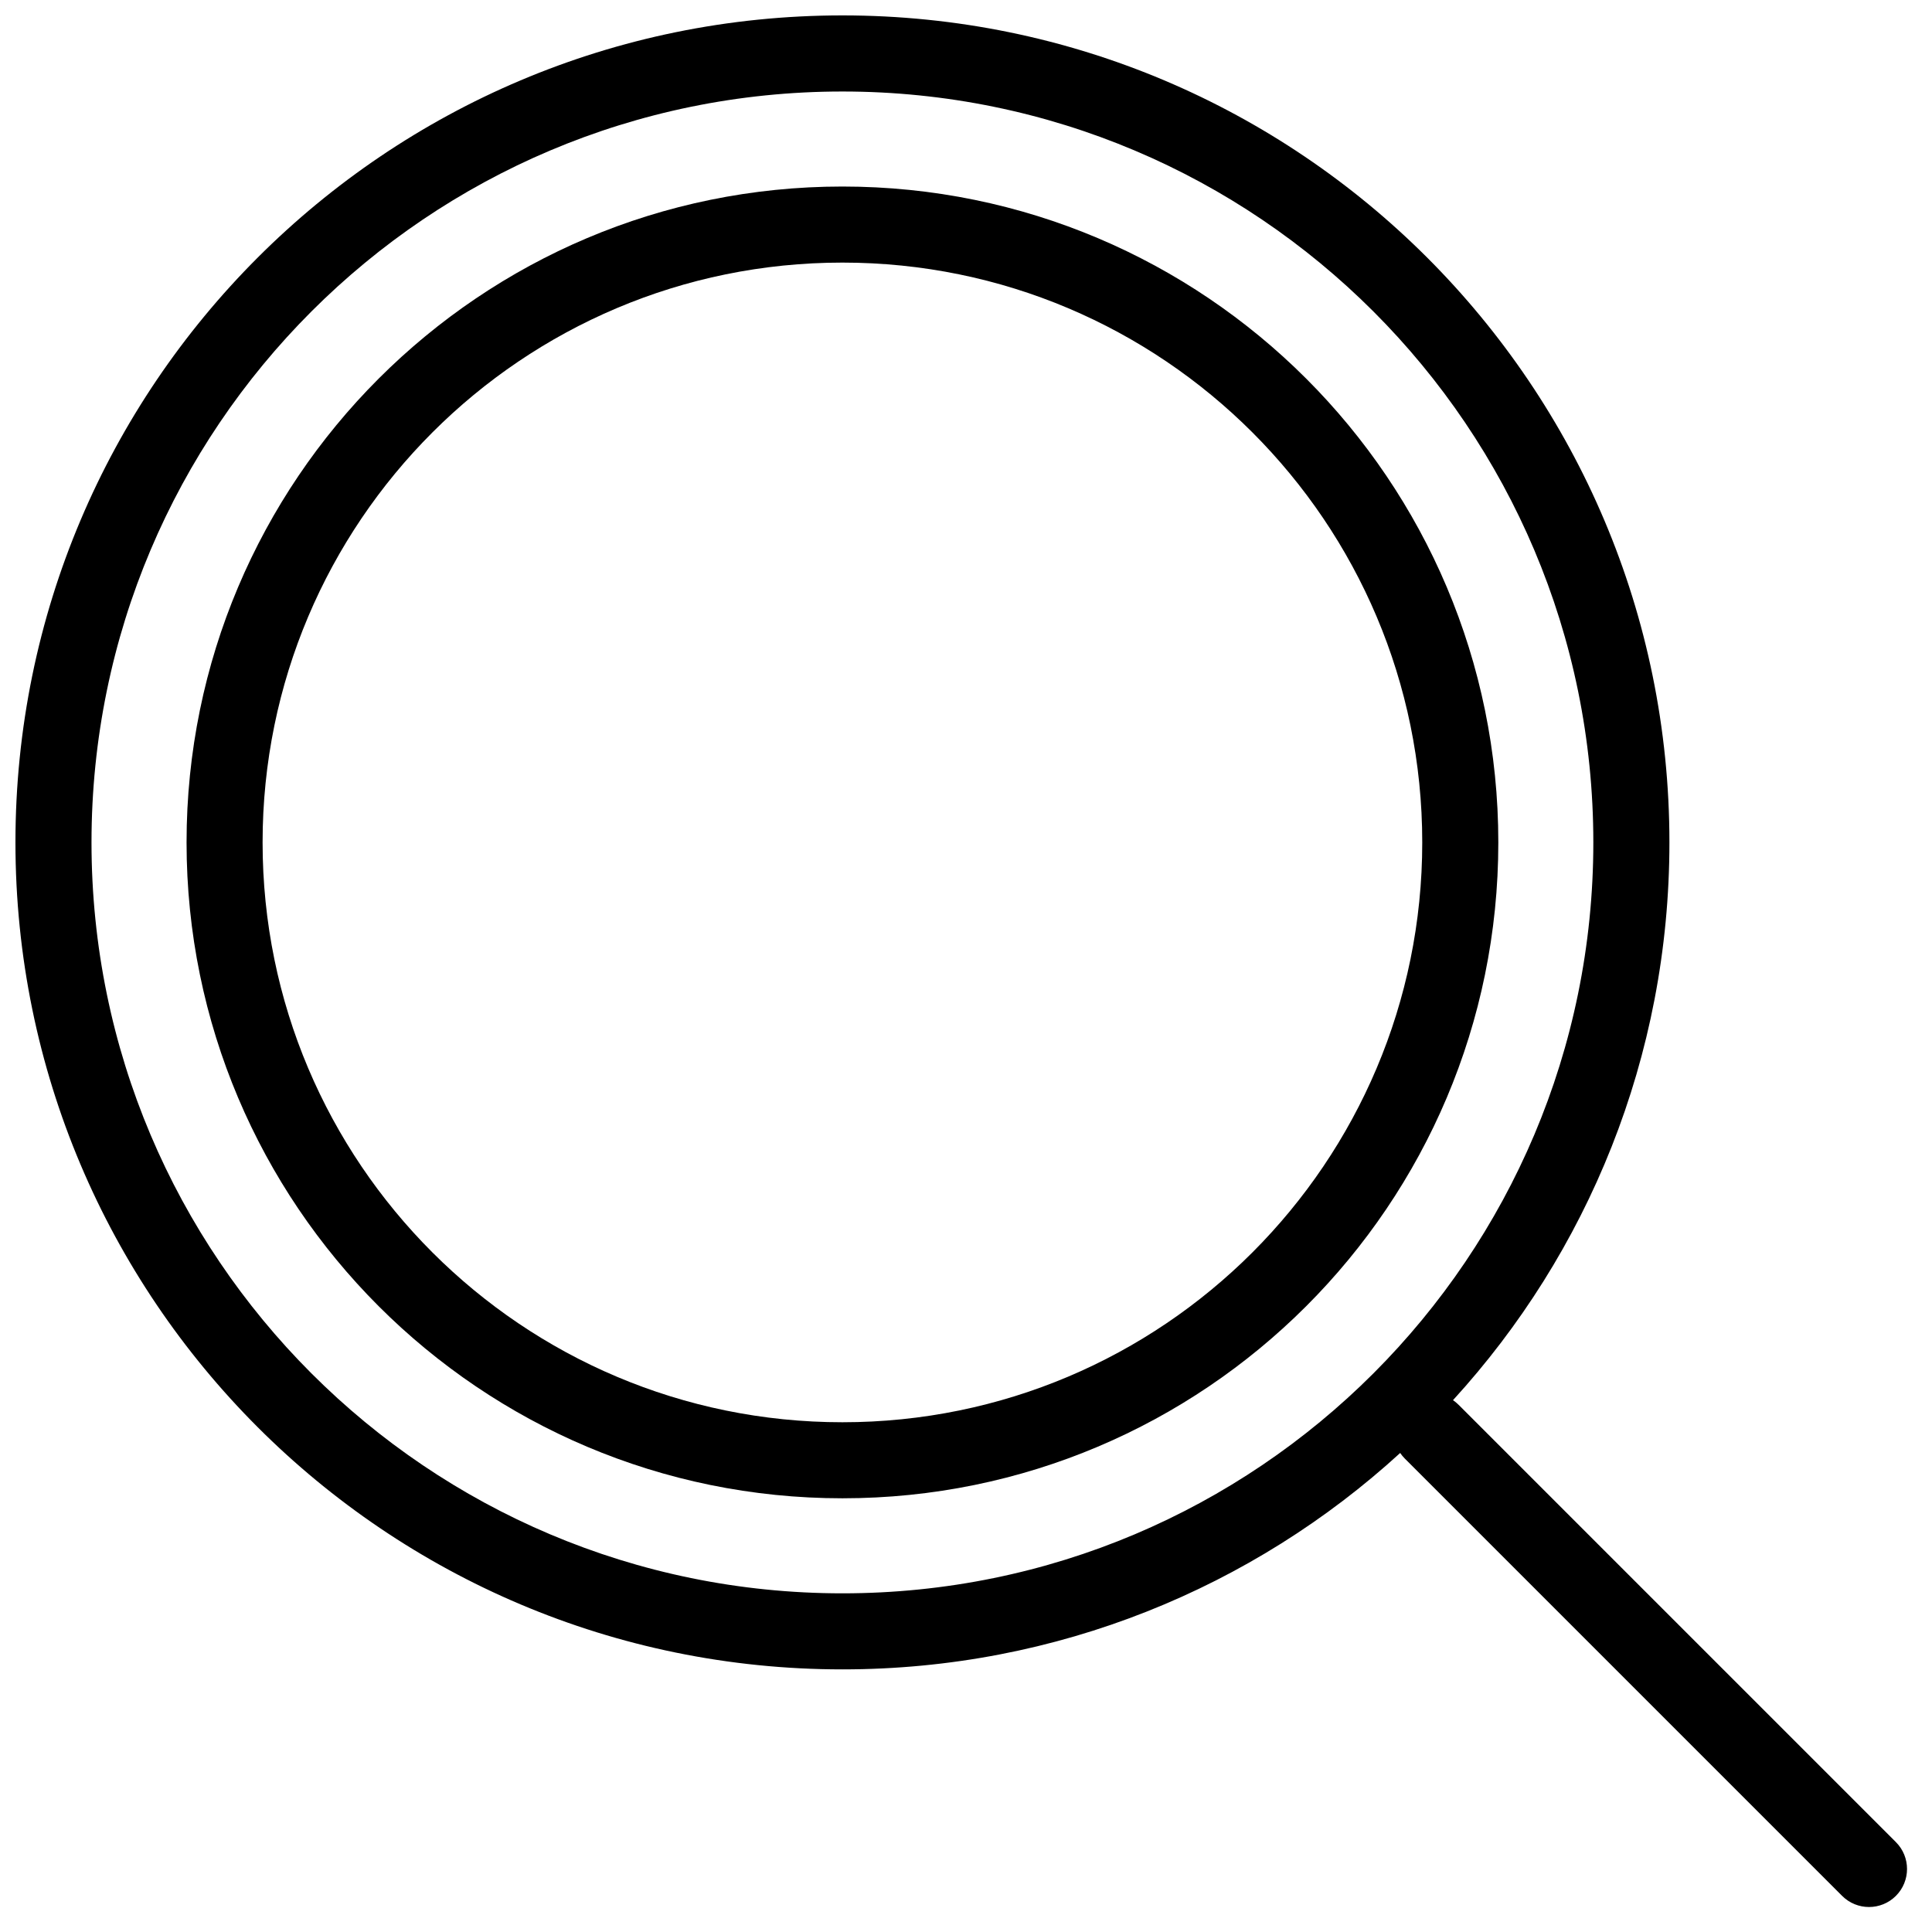 <?xml version="1.0" encoding="UTF-8"?>
<!-- Uploaded to: ICON Repo, www.iconrepo.com, Generator: ICON Repo Mixer Tools -->
<svg width="800px" height="800px" version="1.1" viewBox="144 144 512 512" xmlns="http://www.w3.org/2000/svg">
 <defs>
  <clipPath id="a">
   <path d="m148.09 148.09h501.91v501.91h-501.91z"/>
  </clipPath>
 </defs>
 <g clip-path="url(#a)">
  <path d="m367.25 566.25c109.91 0 199-89.098 199-199s-89.098-199-199-199-199 89.098-199 199 89.098 199 199 199zm161.81-51.191c0.52 0.352 1.012 0.758 1.473 1.219l115.9 115.9c3.934 3.934 3.934 10.312 0 14.25-3.938 3.934-10.316 3.934-14.25 0l-115.9-115.9c-0.461-0.461-0.867-0.953-1.219-1.473-38.973 35.621-90.855 57.348-147.81 57.348-121.04 0-219.16-98.117-219.16-219.16 0-121.04 98.121-219.16 219.16-219.16 121.04 0 219.16 98.121 219.16 219.16 0 56.957-21.727 108.84-57.348 147.81z"/>
 </g>
 <path d="m367.25 520.91c84.867 0 153.66-68.797 153.66-153.66 0-84.863-68.797-153.66-153.66-153.66-84.863 0-153.66 68.797-153.66 153.66 0 84.867 68.797 153.66 153.66 153.66zm0 20.152c-95.992 0-173.81-77.82-173.81-173.82 0-95.992 77.82-173.81 173.81-173.81 95.996 0 173.82 77.82 173.82 173.81 0 95.996-77.82 173.82-173.82 173.82z"/>
</svg>